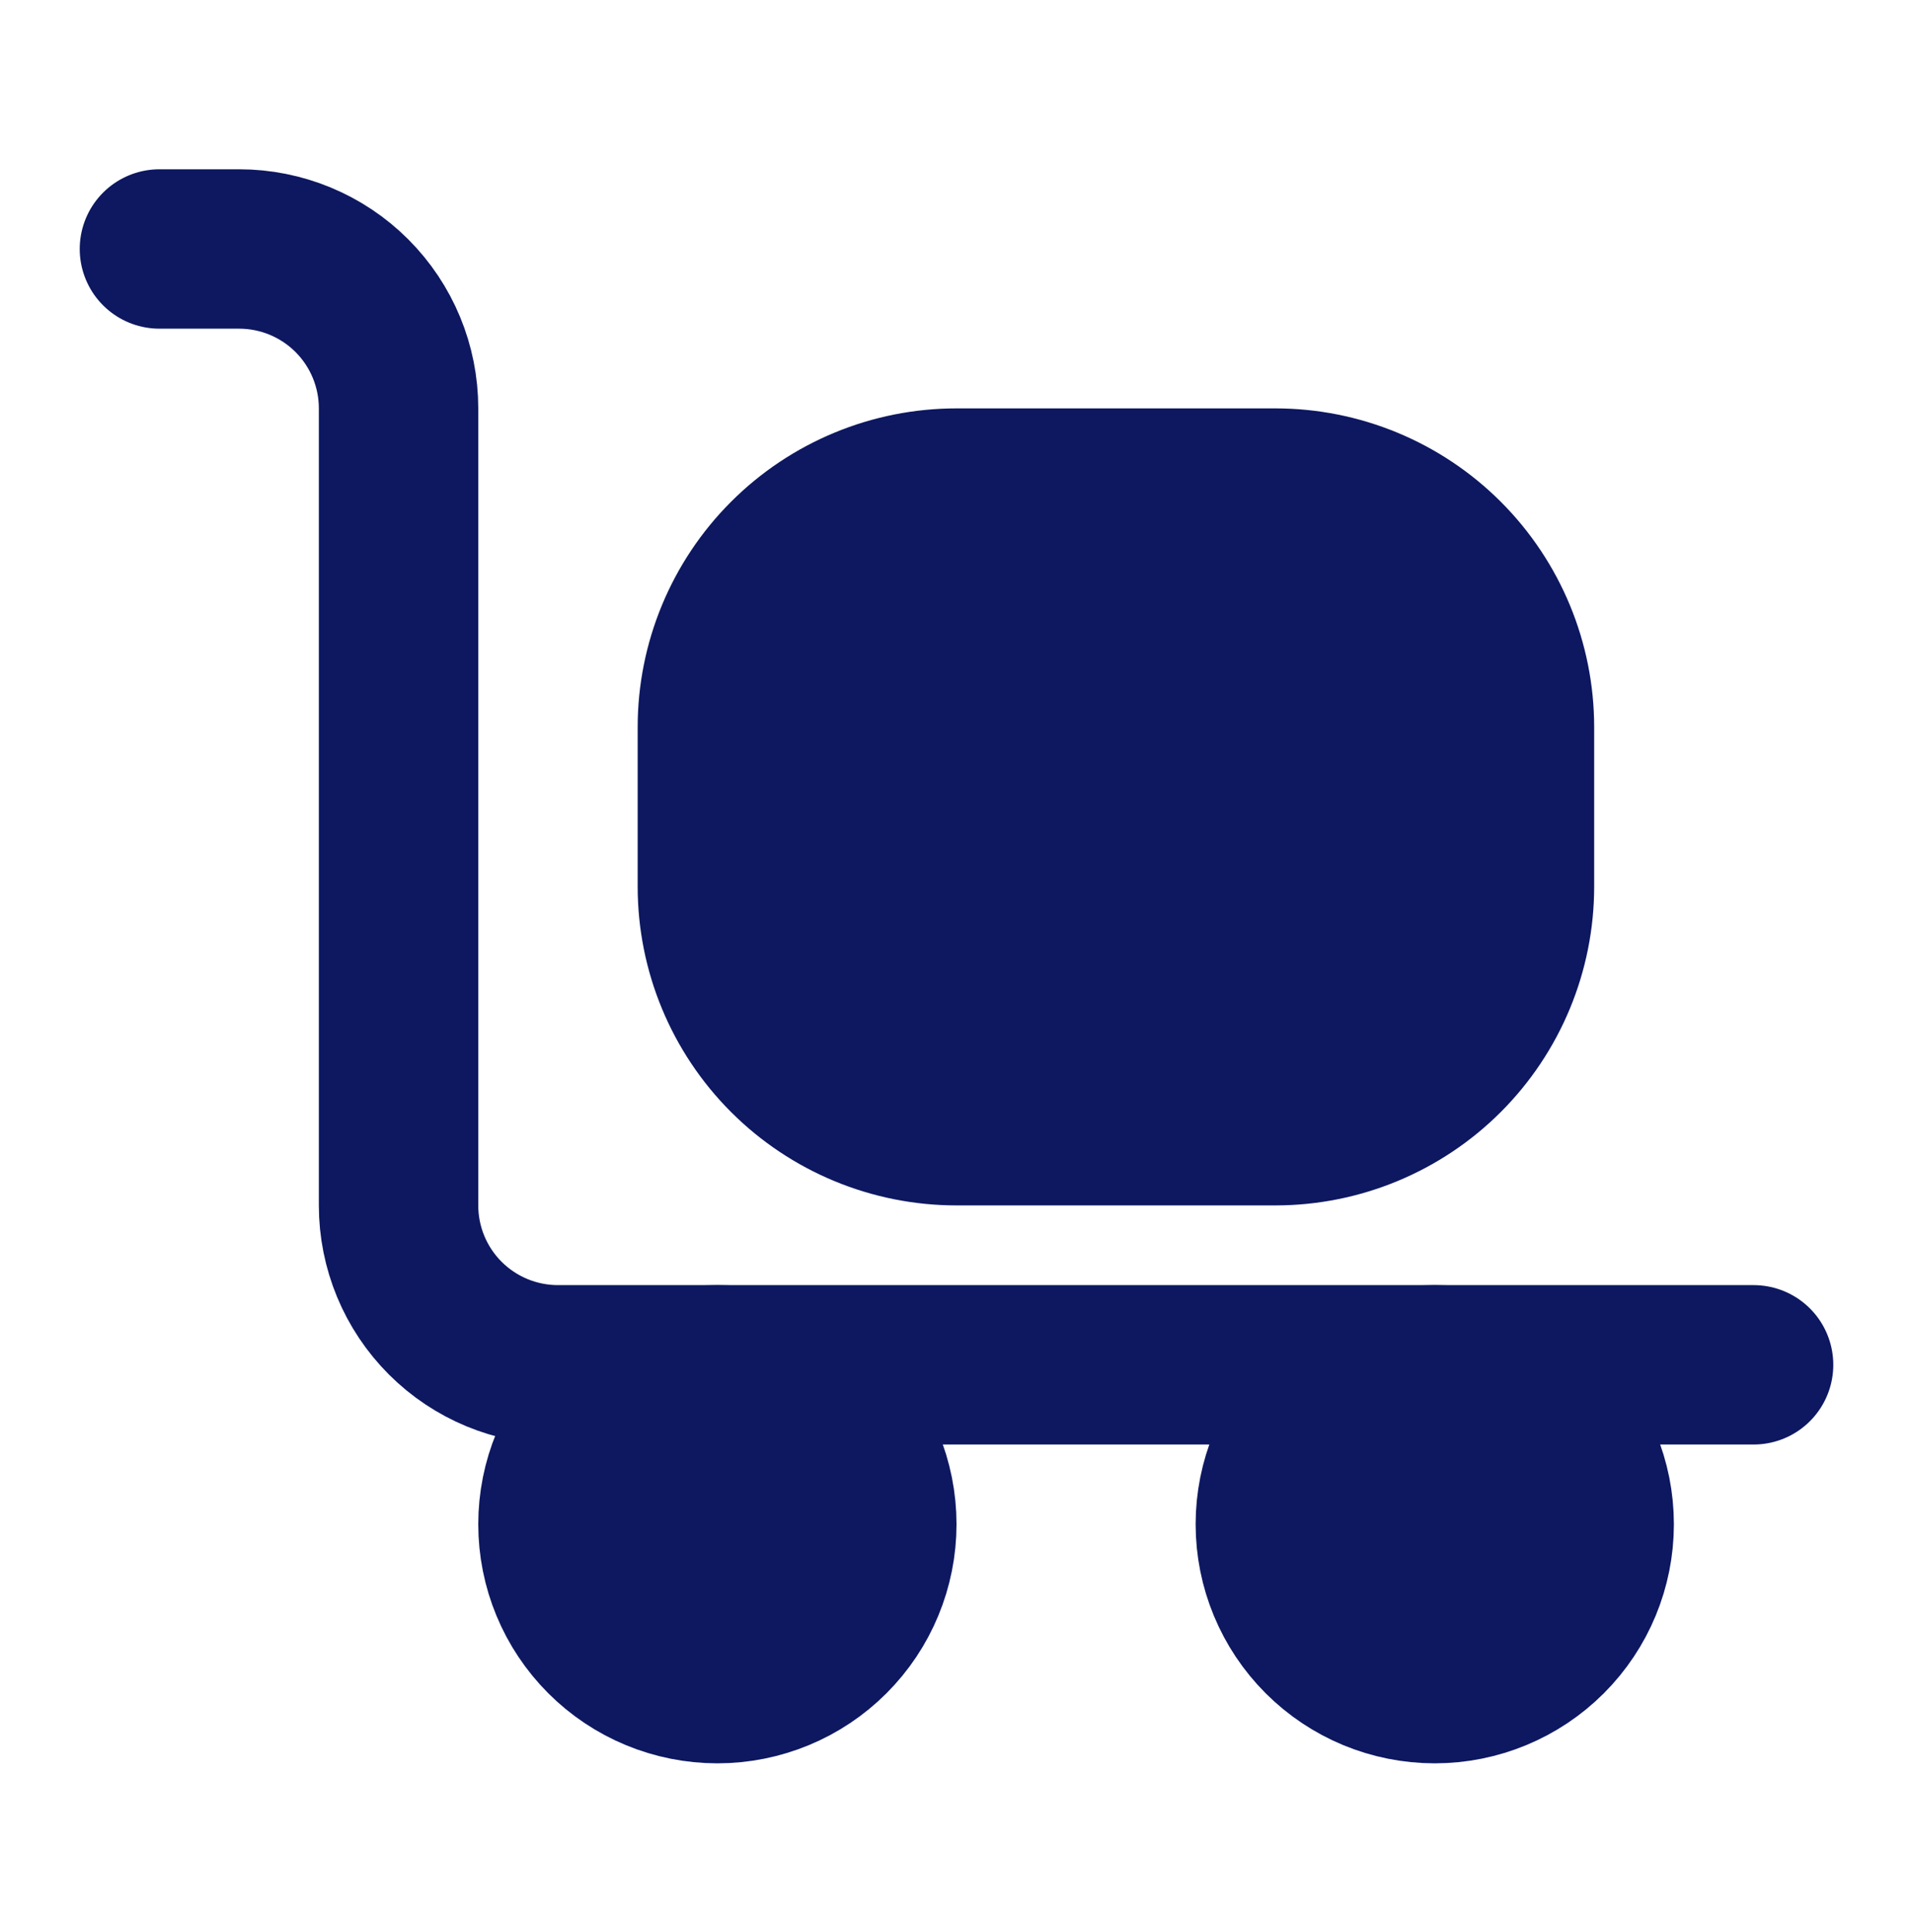 <svg width="100" height="101" viewBox="0 0 100 101" fill="none" xmlns="http://www.w3.org/2000/svg">
<g id="tabler:truck-loading">
<g id="Group">
<path id="Vector" d="M8.334 13.016H12.5C14.71 13.016 16.83 13.894 18.393 15.456C19.956 17.019 20.834 19.139 20.834 21.349V63.016C20.834 65.226 21.712 67.345 23.274 68.908C24.837 70.471 26.957 71.349 29.167 71.349H91.667" stroke="#0D1860" stroke-width="8.333" stroke-linecap="round" stroke-linejoin="round"/>
<path id="Vector_2" d="M37.5 38.016C37.5 34.7 38.817 31.521 41.161 29.177C43.506 26.833 46.685 25.516 50 25.516H66.667C69.982 25.516 73.162 26.833 75.506 29.177C77.85 31.521 79.167 34.7 79.167 38.016V46.349C79.167 49.664 77.85 52.844 75.506 55.188C73.162 57.532 69.982 58.849 66.667 58.849H50C46.685 58.849 43.506 57.532 41.161 55.188C38.817 52.844 37.5 49.664 37.5 46.349V38.016ZM29.167 79.682C29.167 81.892 30.045 84.012 31.608 85.575C33.171 87.138 35.29 88.016 37.5 88.016C39.711 88.016 41.83 87.138 43.393 85.575C44.956 84.012 45.834 81.892 45.834 79.682C45.834 77.472 44.956 75.353 43.393 73.79C41.83 72.227 39.711 71.349 37.5 71.349C35.29 71.349 33.171 72.227 31.608 73.79C30.045 75.353 29.167 77.472 29.167 79.682ZM66.667 79.682C66.667 81.892 67.545 84.012 69.108 85.575C70.671 87.138 72.79 88.016 75 88.016C77.21 88.016 79.33 87.138 80.893 85.575C82.456 84.012 83.334 81.892 83.334 79.682C83.334 77.472 82.456 75.353 80.893 73.79C79.33 72.227 77.21 71.349 75 71.349C72.79 71.349 70.671 72.227 69.108 73.79C67.545 75.353 66.667 77.472 66.667 79.682Z" fill="#0D1860" stroke="#0D1860" stroke-width="8.333" stroke-linecap="round" stroke-linejoin="round"/>
</g>
</g>
</svg>
